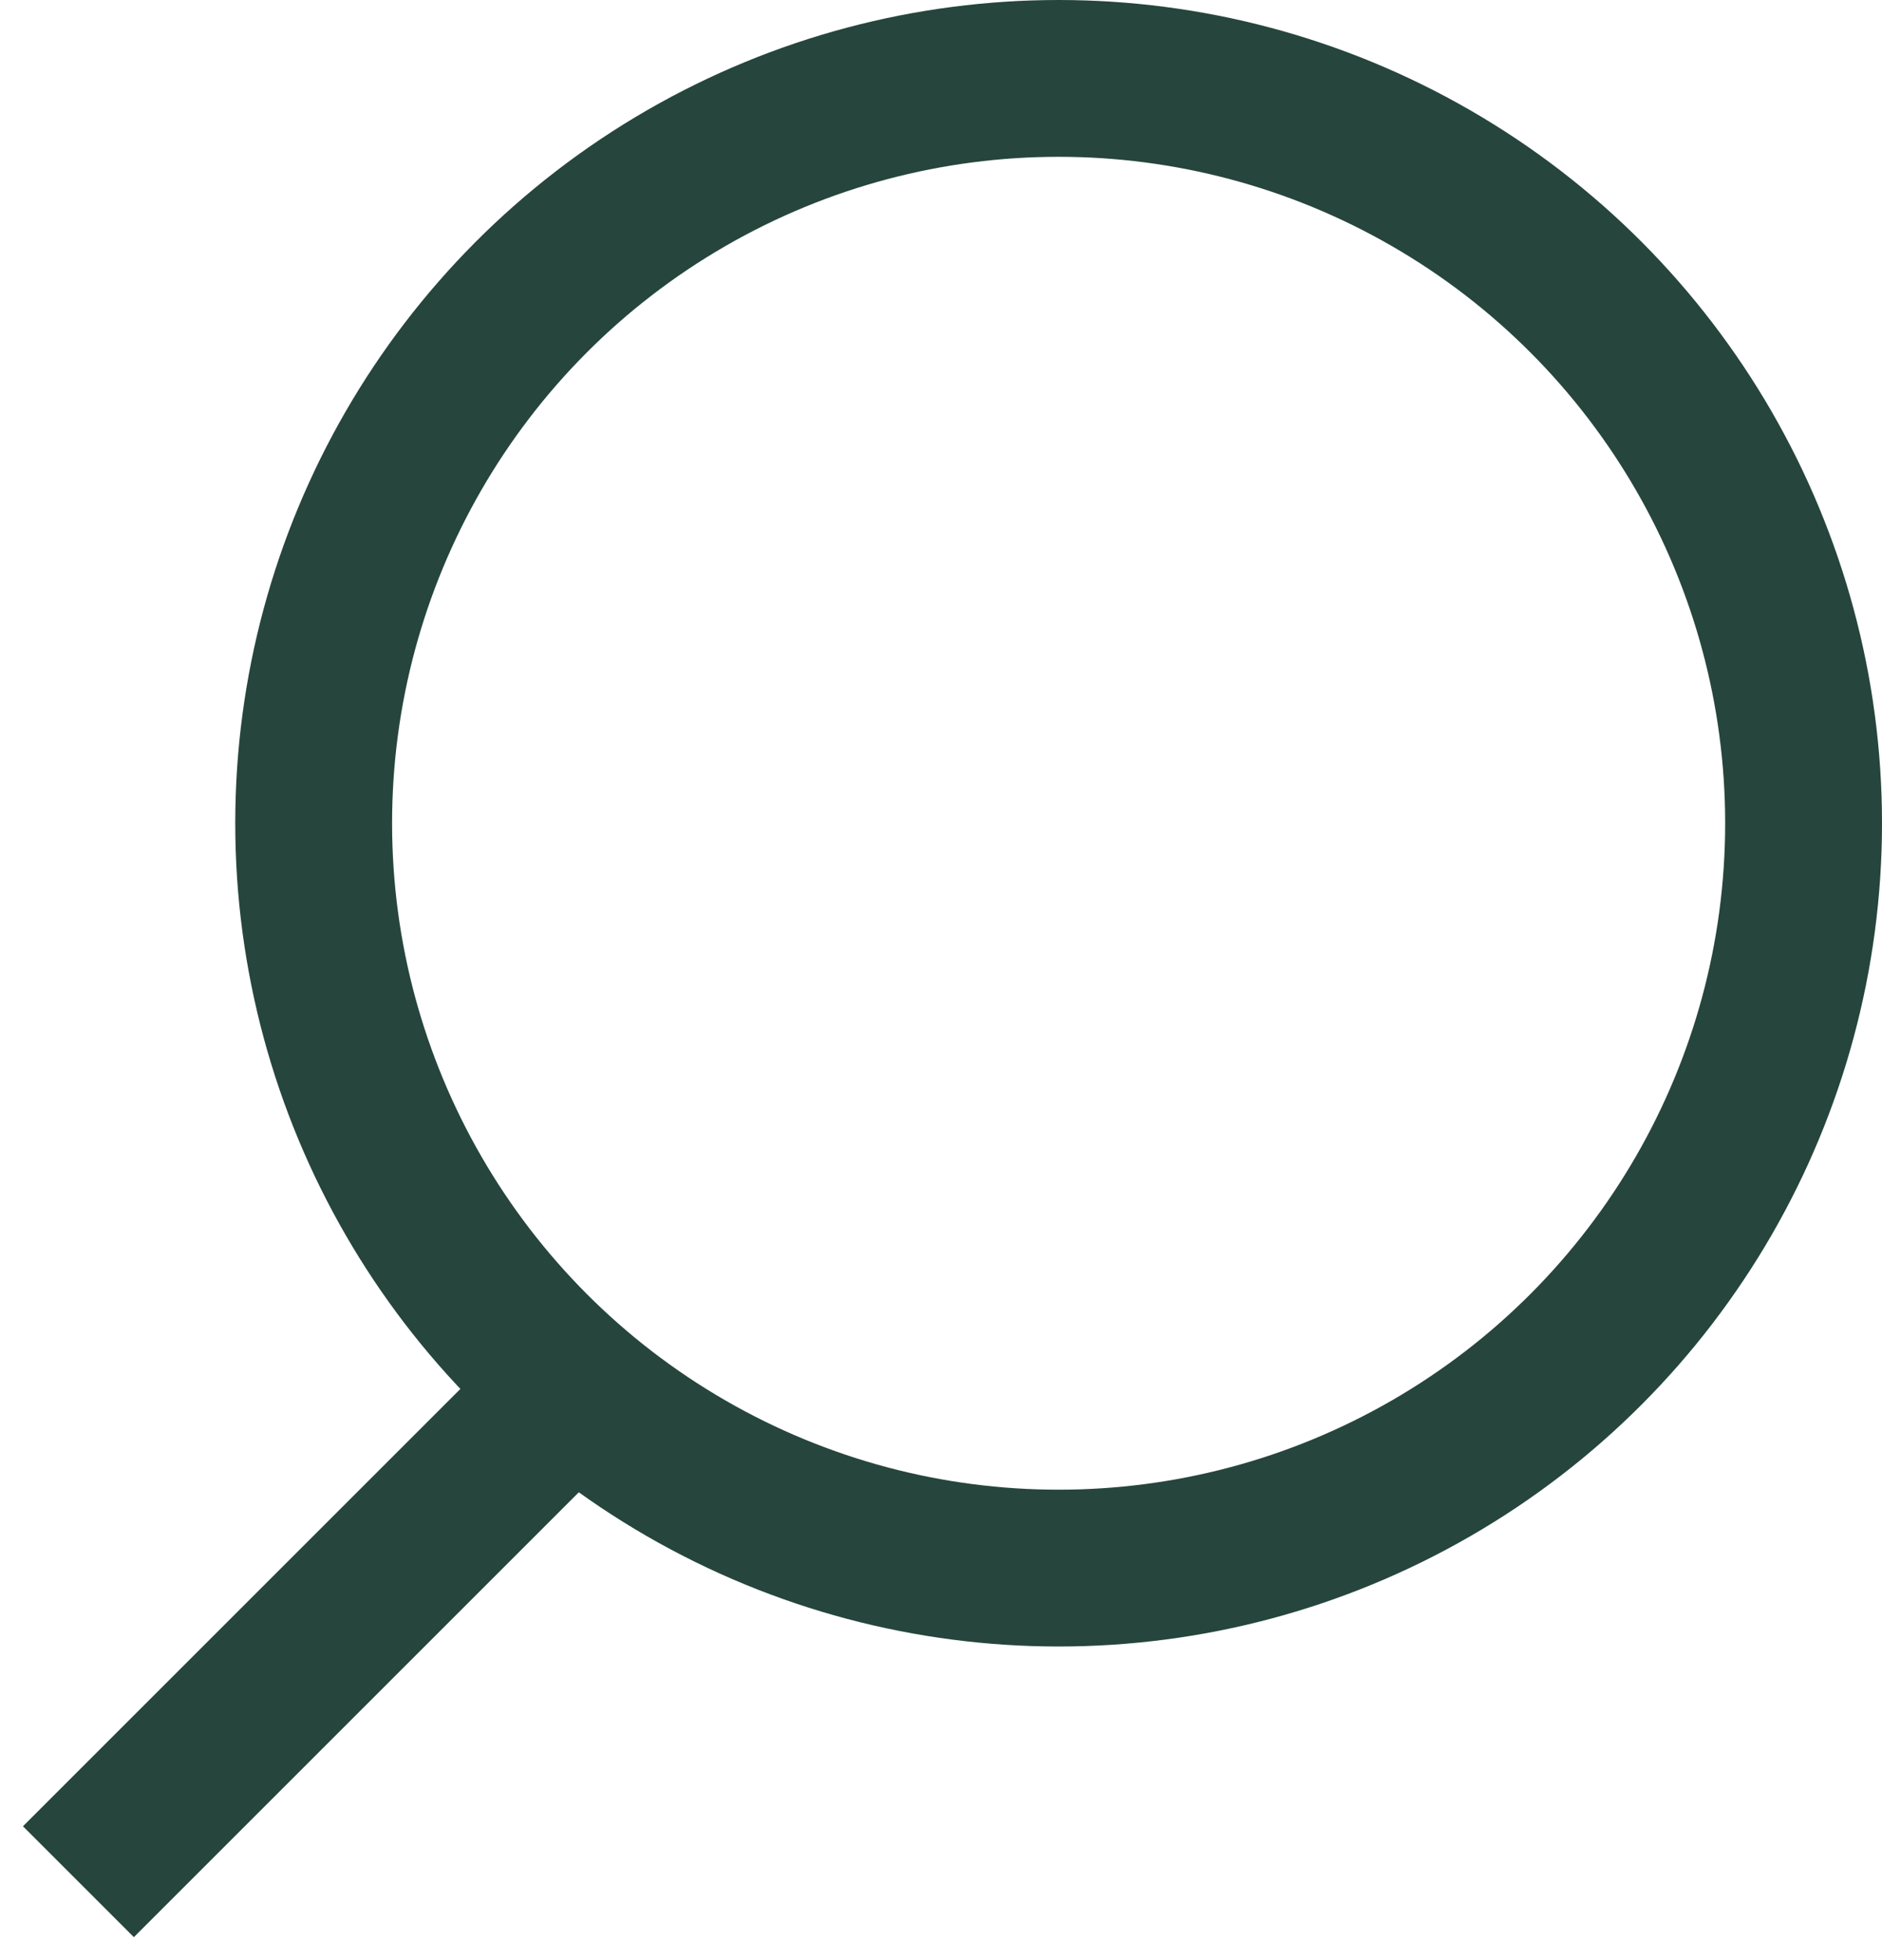 <svg width="24" height="25" viewBox="0 0 24 25" fill="none" xmlns="http://www.w3.org/2000/svg">
<circle cx="13.5" cy="10.5" r="9.5" stroke="#26453D" stroke-width="2"/>
<path d="M1 24L7 18" stroke="#26453D" stroke-width="2"/>
</svg>
